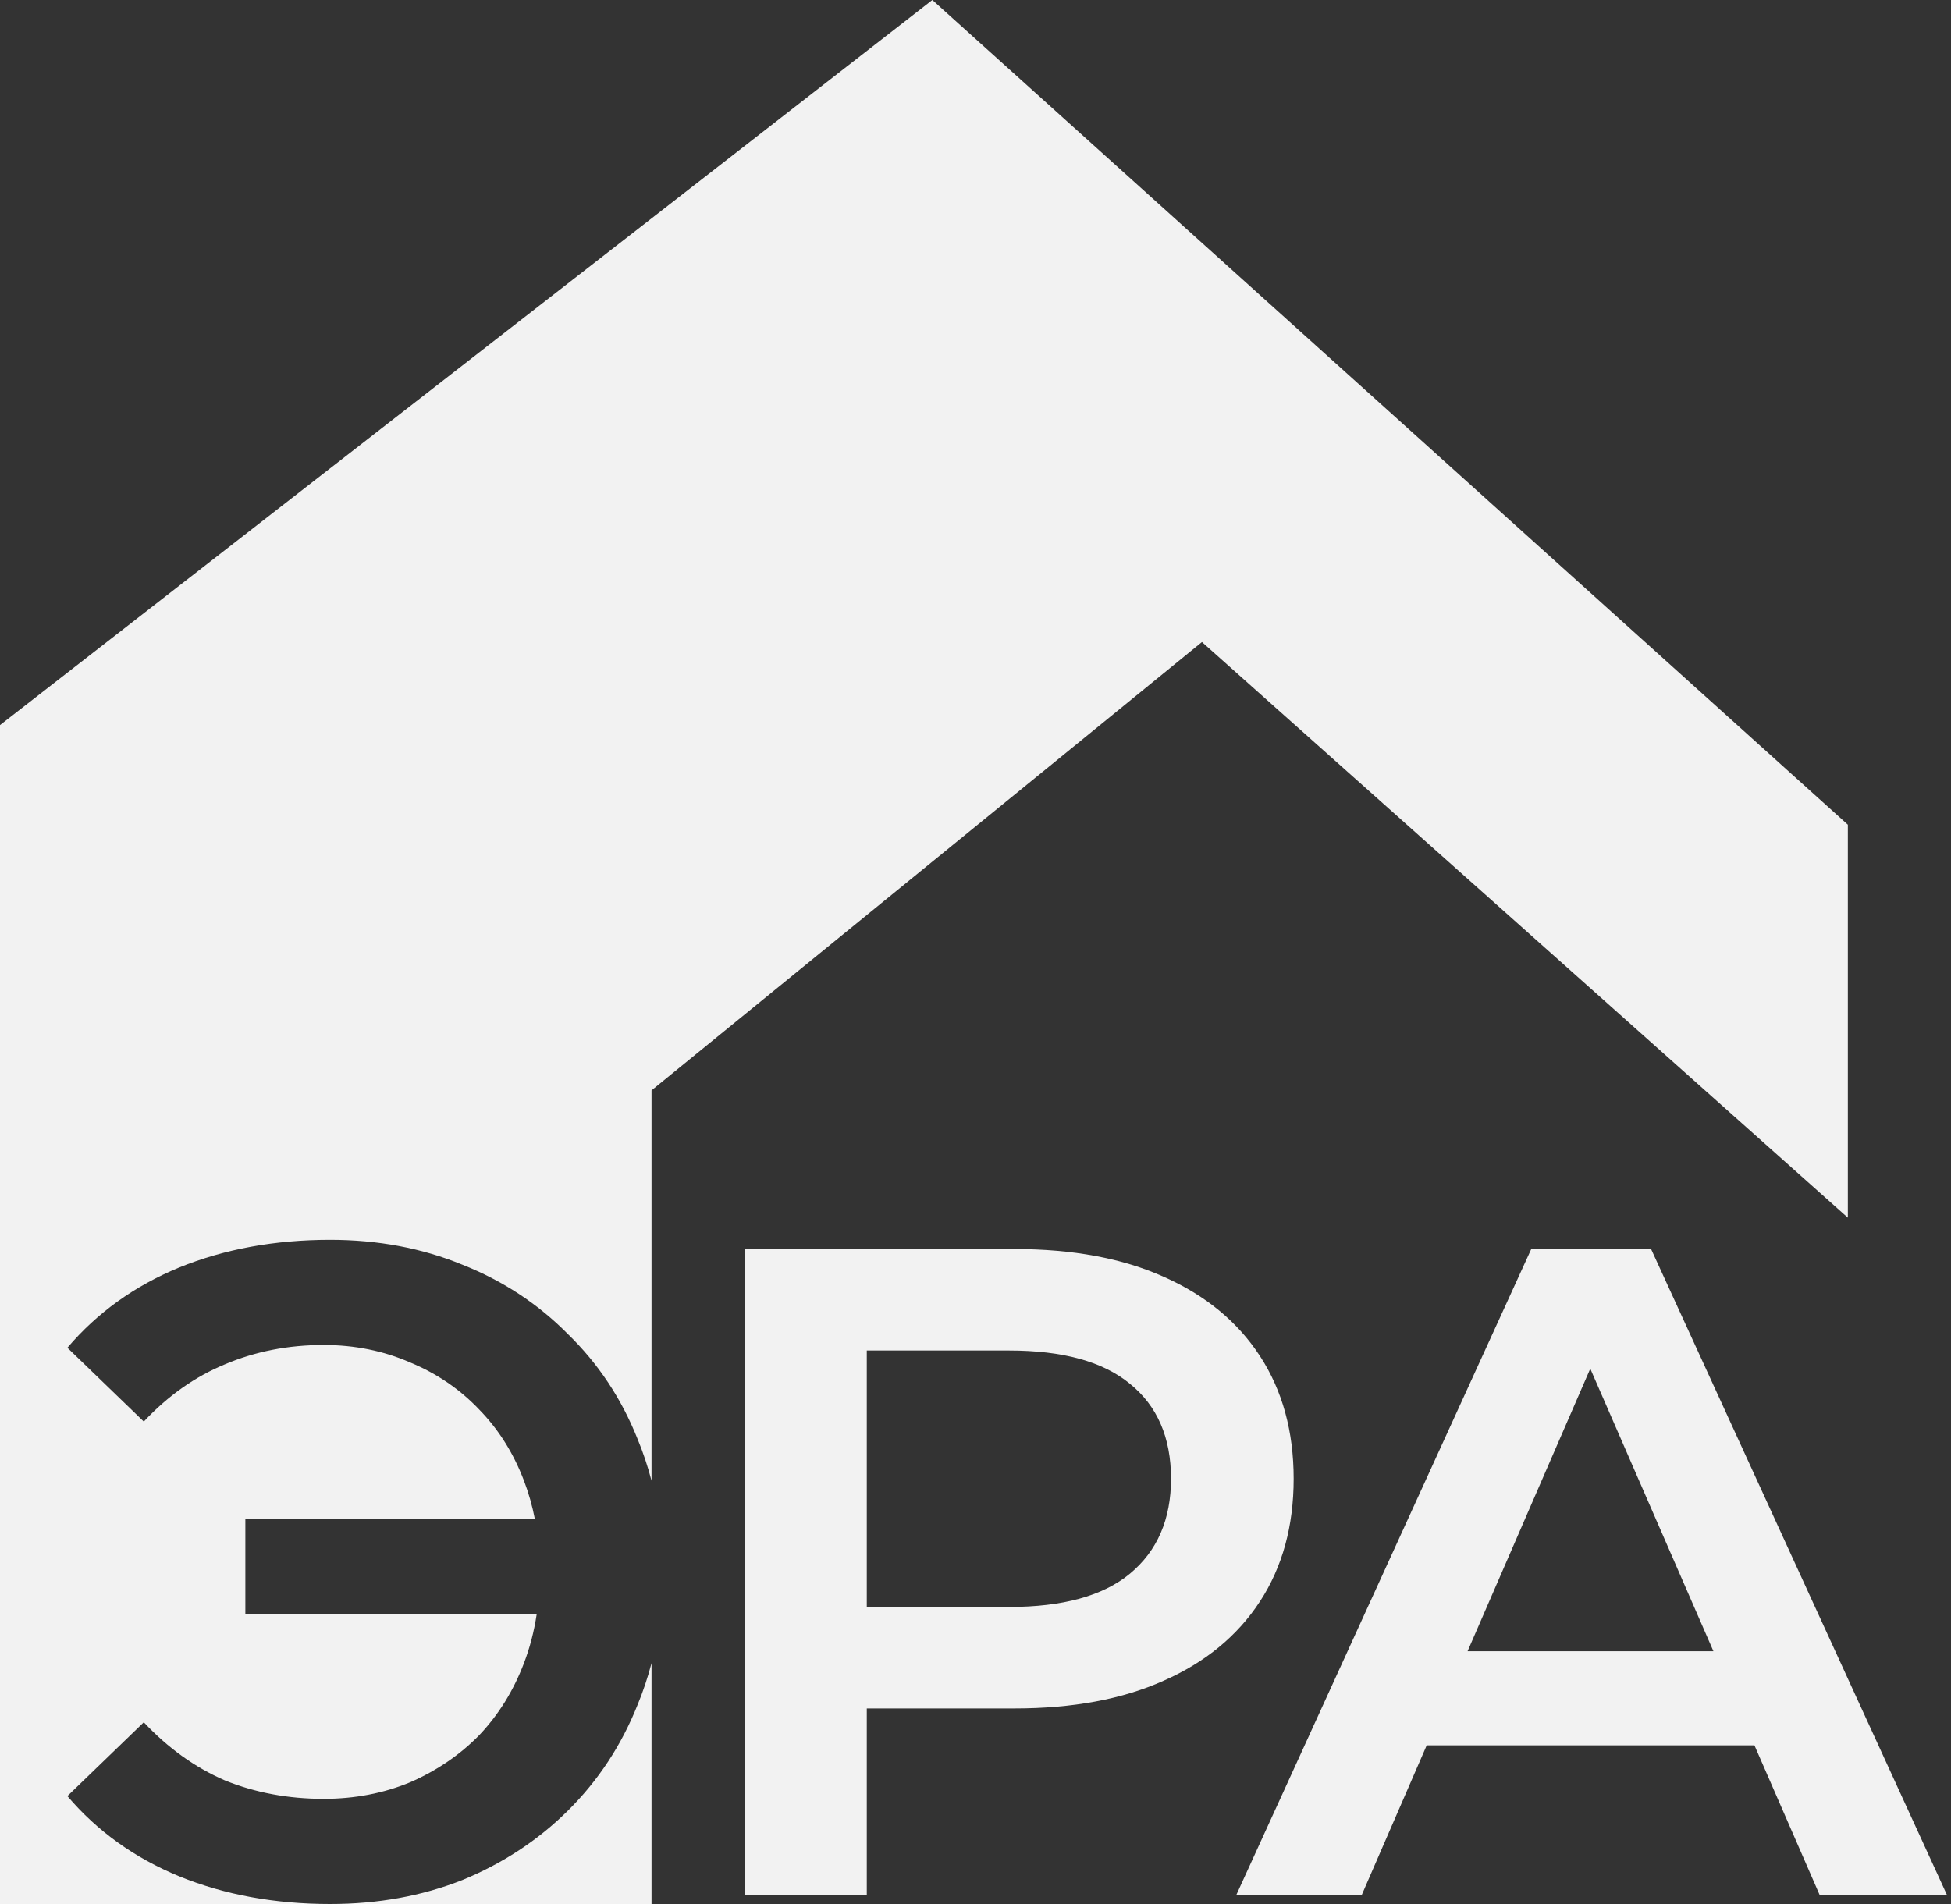 <?xml version="1.0" encoding="UTF-8"?> <svg xmlns="http://www.w3.org/2000/svg" width="250" height="244" viewBox="0 0 250 244" fill="none"><rect x="0" y="0" width="250" height="244" fill="#333333" stroke="none"/> <path fill-rule="evenodd" clip-rule="evenodd" d="M0 92.919V244H42.304H83.486V213.132C83.01 214.962 82.415 216.74 81.702 218.465C79.632 223.667 76.648 228.198 72.748 232.06C68.927 235.843 64.43 238.798 59.257 240.926C54.084 242.976 48.433 244 42.304 244C35.22 244 28.773 242.818 22.963 240.453C17.232 238.089 12.457 234.661 8.636 230.169L18.426 220.711C21.53 224.021 24.993 226.504 28.813 228.159C32.713 229.735 36.931 230.523 41.468 230.523C45.447 230.523 49.149 229.814 52.571 228.395C55.993 226.898 58.938 224.888 61.406 222.366C63.873 219.766 65.784 216.692 67.136 213.145C67.891 211.167 68.436 209.079 68.769 206.88H31.44V194.703H68.545C68.21 192.978 67.741 191.323 67.136 189.738C65.784 186.192 63.873 183.158 61.406 180.636C58.938 178.035 55.993 176.025 52.571 174.606C49.149 173.109 45.447 172.36 41.468 172.36C36.931 172.36 32.713 173.188 28.813 174.843C24.993 176.419 21.53 178.862 18.426 182.173L8.636 172.715C12.457 168.223 17.232 164.795 22.963 162.43C28.773 160.066 35.22 158.884 42.304 158.884C48.433 158.884 54.084 159.948 59.257 162.076C64.43 164.125 68.927 167.08 72.748 170.942C76.648 174.725 79.632 179.217 81.702 184.419C82.415 186.144 83.01 187.922 83.486 189.752V139.733L154.017 82.279L236.783 156.047V105.686L119.471 0L0 92.919Z" fill="#F2F2F2"></path> <path fill-rule="evenodd" clip-rule="evenodd" d="M95.477 242.818V160.065H130.023C137.46 160.065 143.817 161.248 149.095 163.612C154.453 165.976 158.571 169.365 161.45 173.779C164.329 178.192 165.768 183.433 165.768 189.502C165.768 195.57 164.329 200.811 161.45 205.225C158.571 209.638 154.453 213.027 149.095 215.391C143.817 217.756 137.46 218.938 130.023 218.938H111.07V242.818H95.477ZM144.777 201.678C141.338 204.515 136.18 205.934 129.303 205.934H111.07V173.069H129.303C136.18 173.069 141.338 174.488 144.777 177.325C148.295 180.162 150.054 184.221 150.054 189.502C150.054 194.703 148.295 198.762 144.777 201.678Z" fill="#F2F2F2"></path> <path fill-rule="evenodd" clip-rule="evenodd" d="M158.43 242.818L196.214 160.065H211.568L249.472 242.818H233.159L224.814 223.666H182.818L174.503 242.818H158.43ZM219.559 211.608H188.053L203.777 175.393L219.559 211.608Z" fill="#F2F2F2"></path> </svg> 